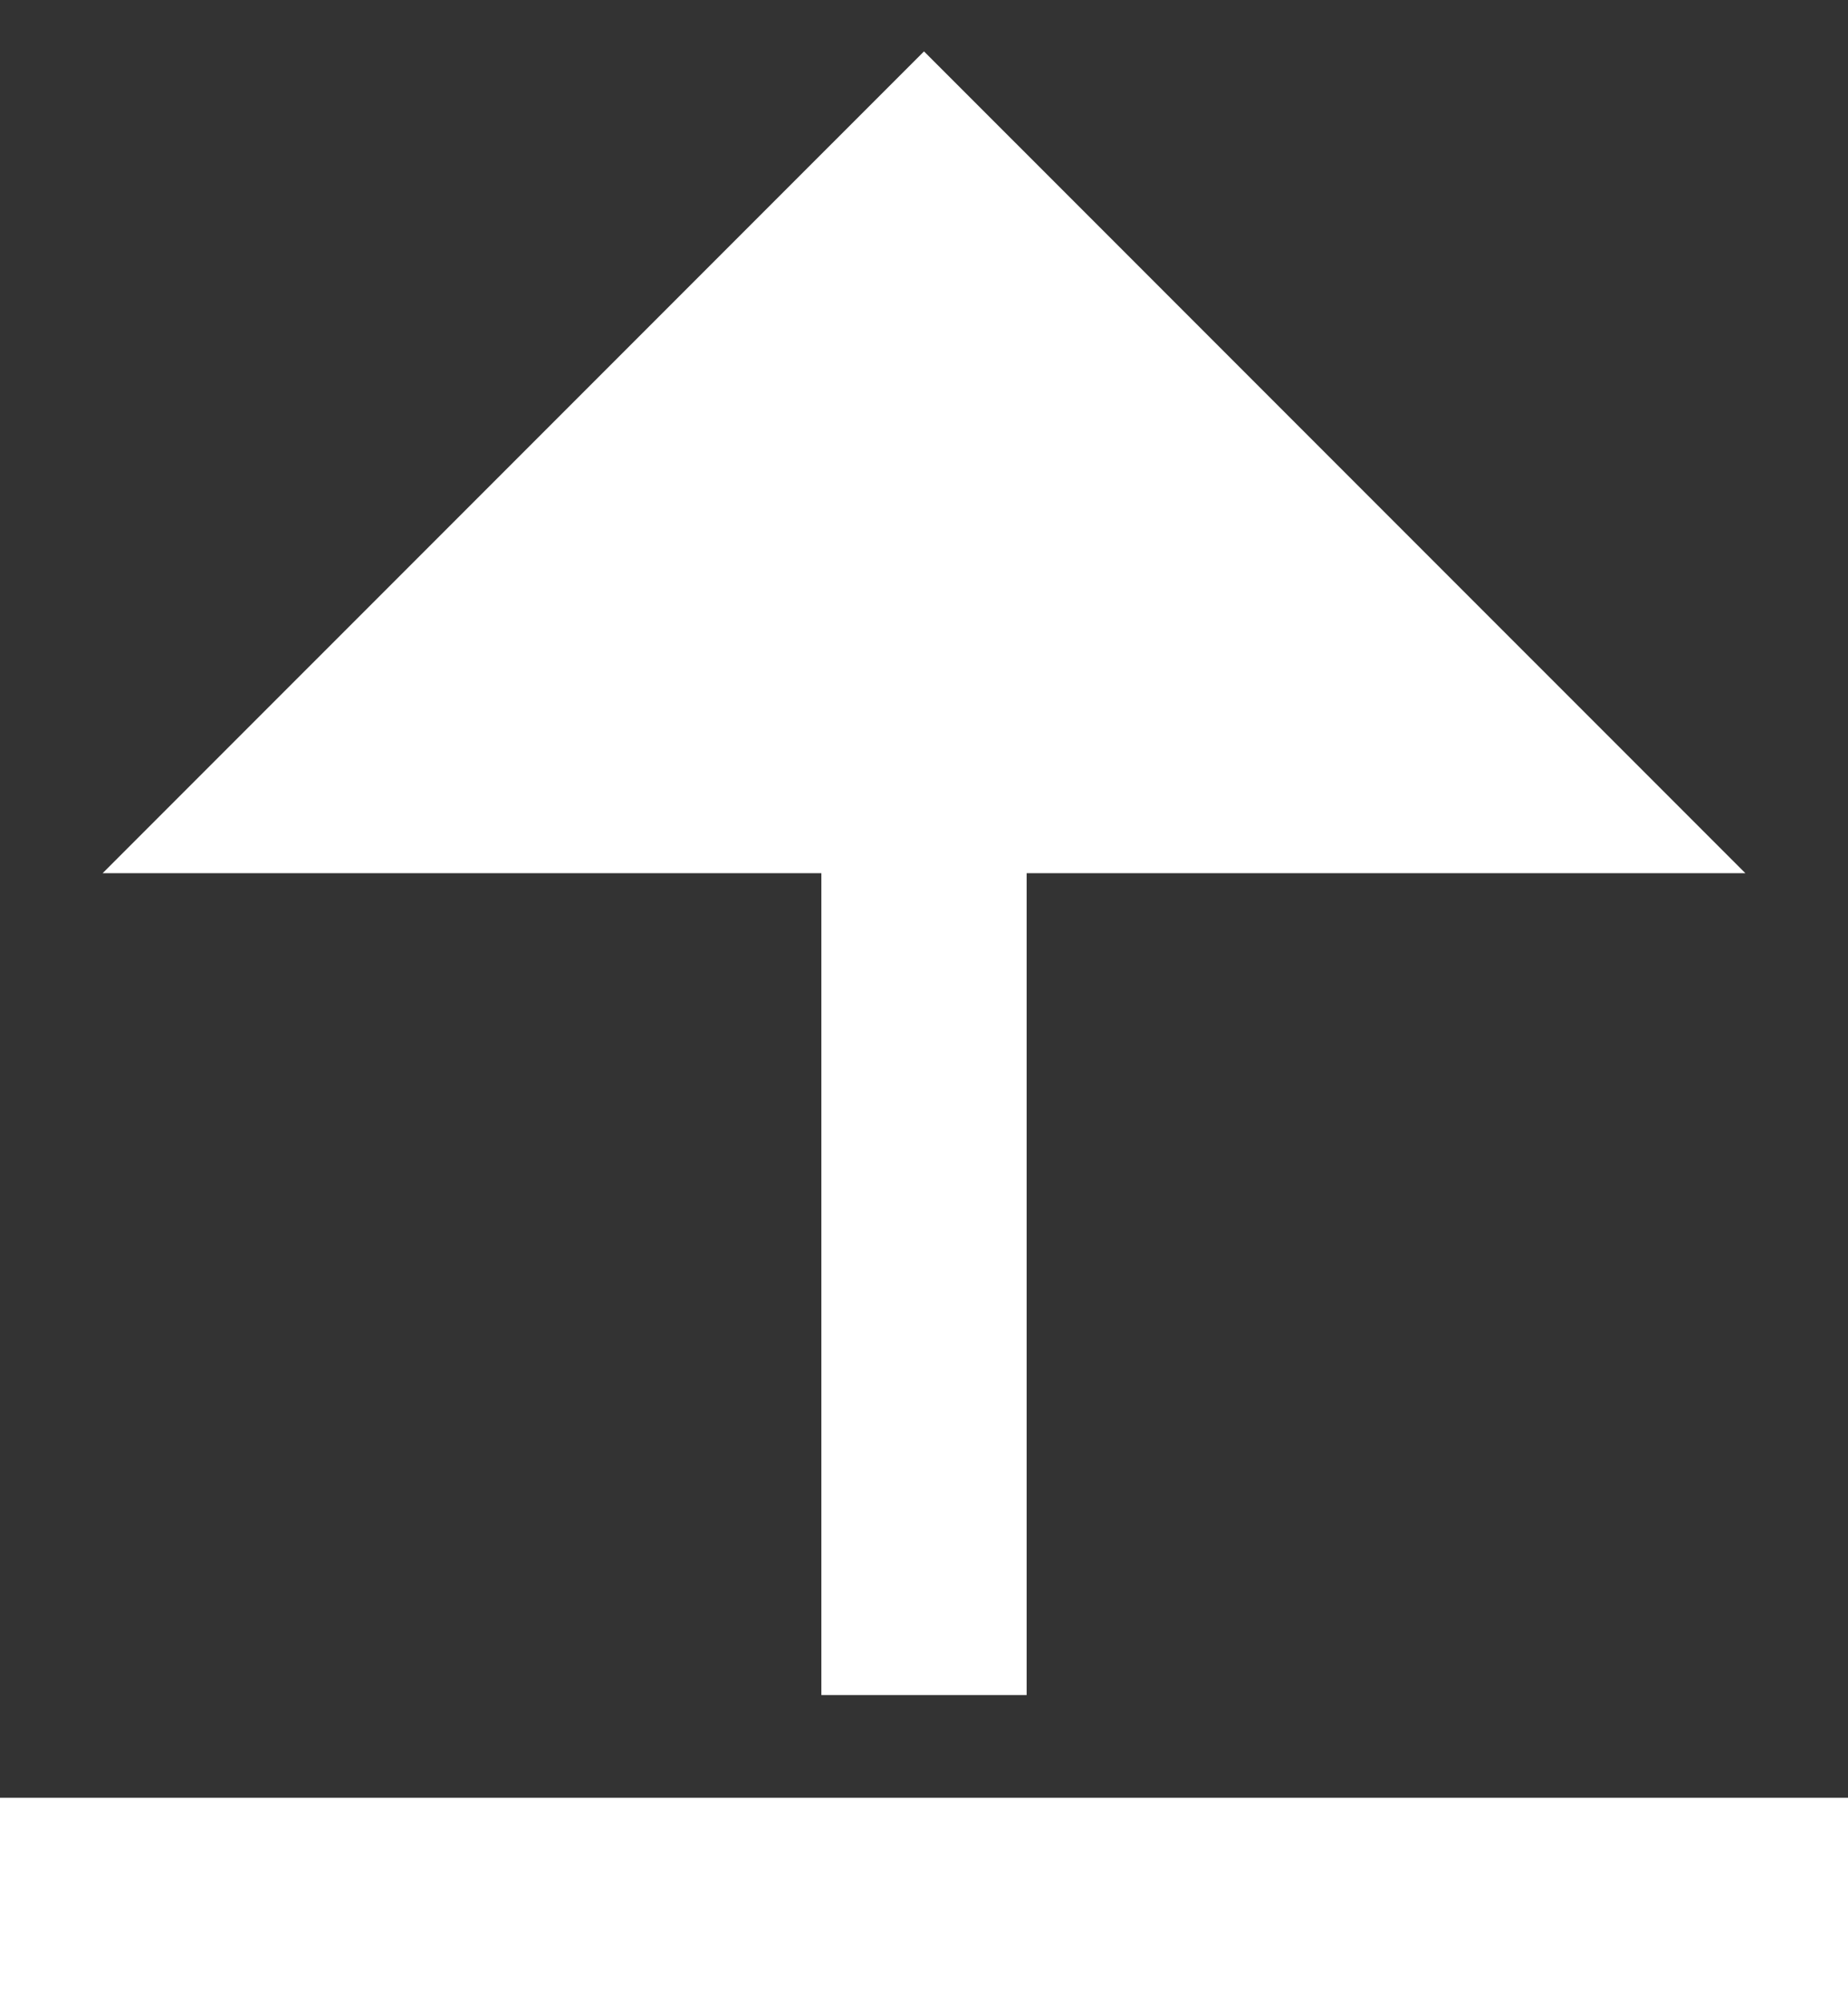 <?xml version="1.0" encoding="UTF-8"?>
<svg xmlns="http://www.w3.org/2000/svg" width="24" height="26" viewBox="0 0 24 26" fill="none">
  <rect x="0" y="0" width="24" height="26" fill="#333333" stroke="none"/>
  <path d="M0 23.333H24V26H0V23.333ZM13.333 11.333V22H10.667V11.333H1.333L12 0.667L22.667 11.333H13.333Z" fill="white"></path>
</svg>
